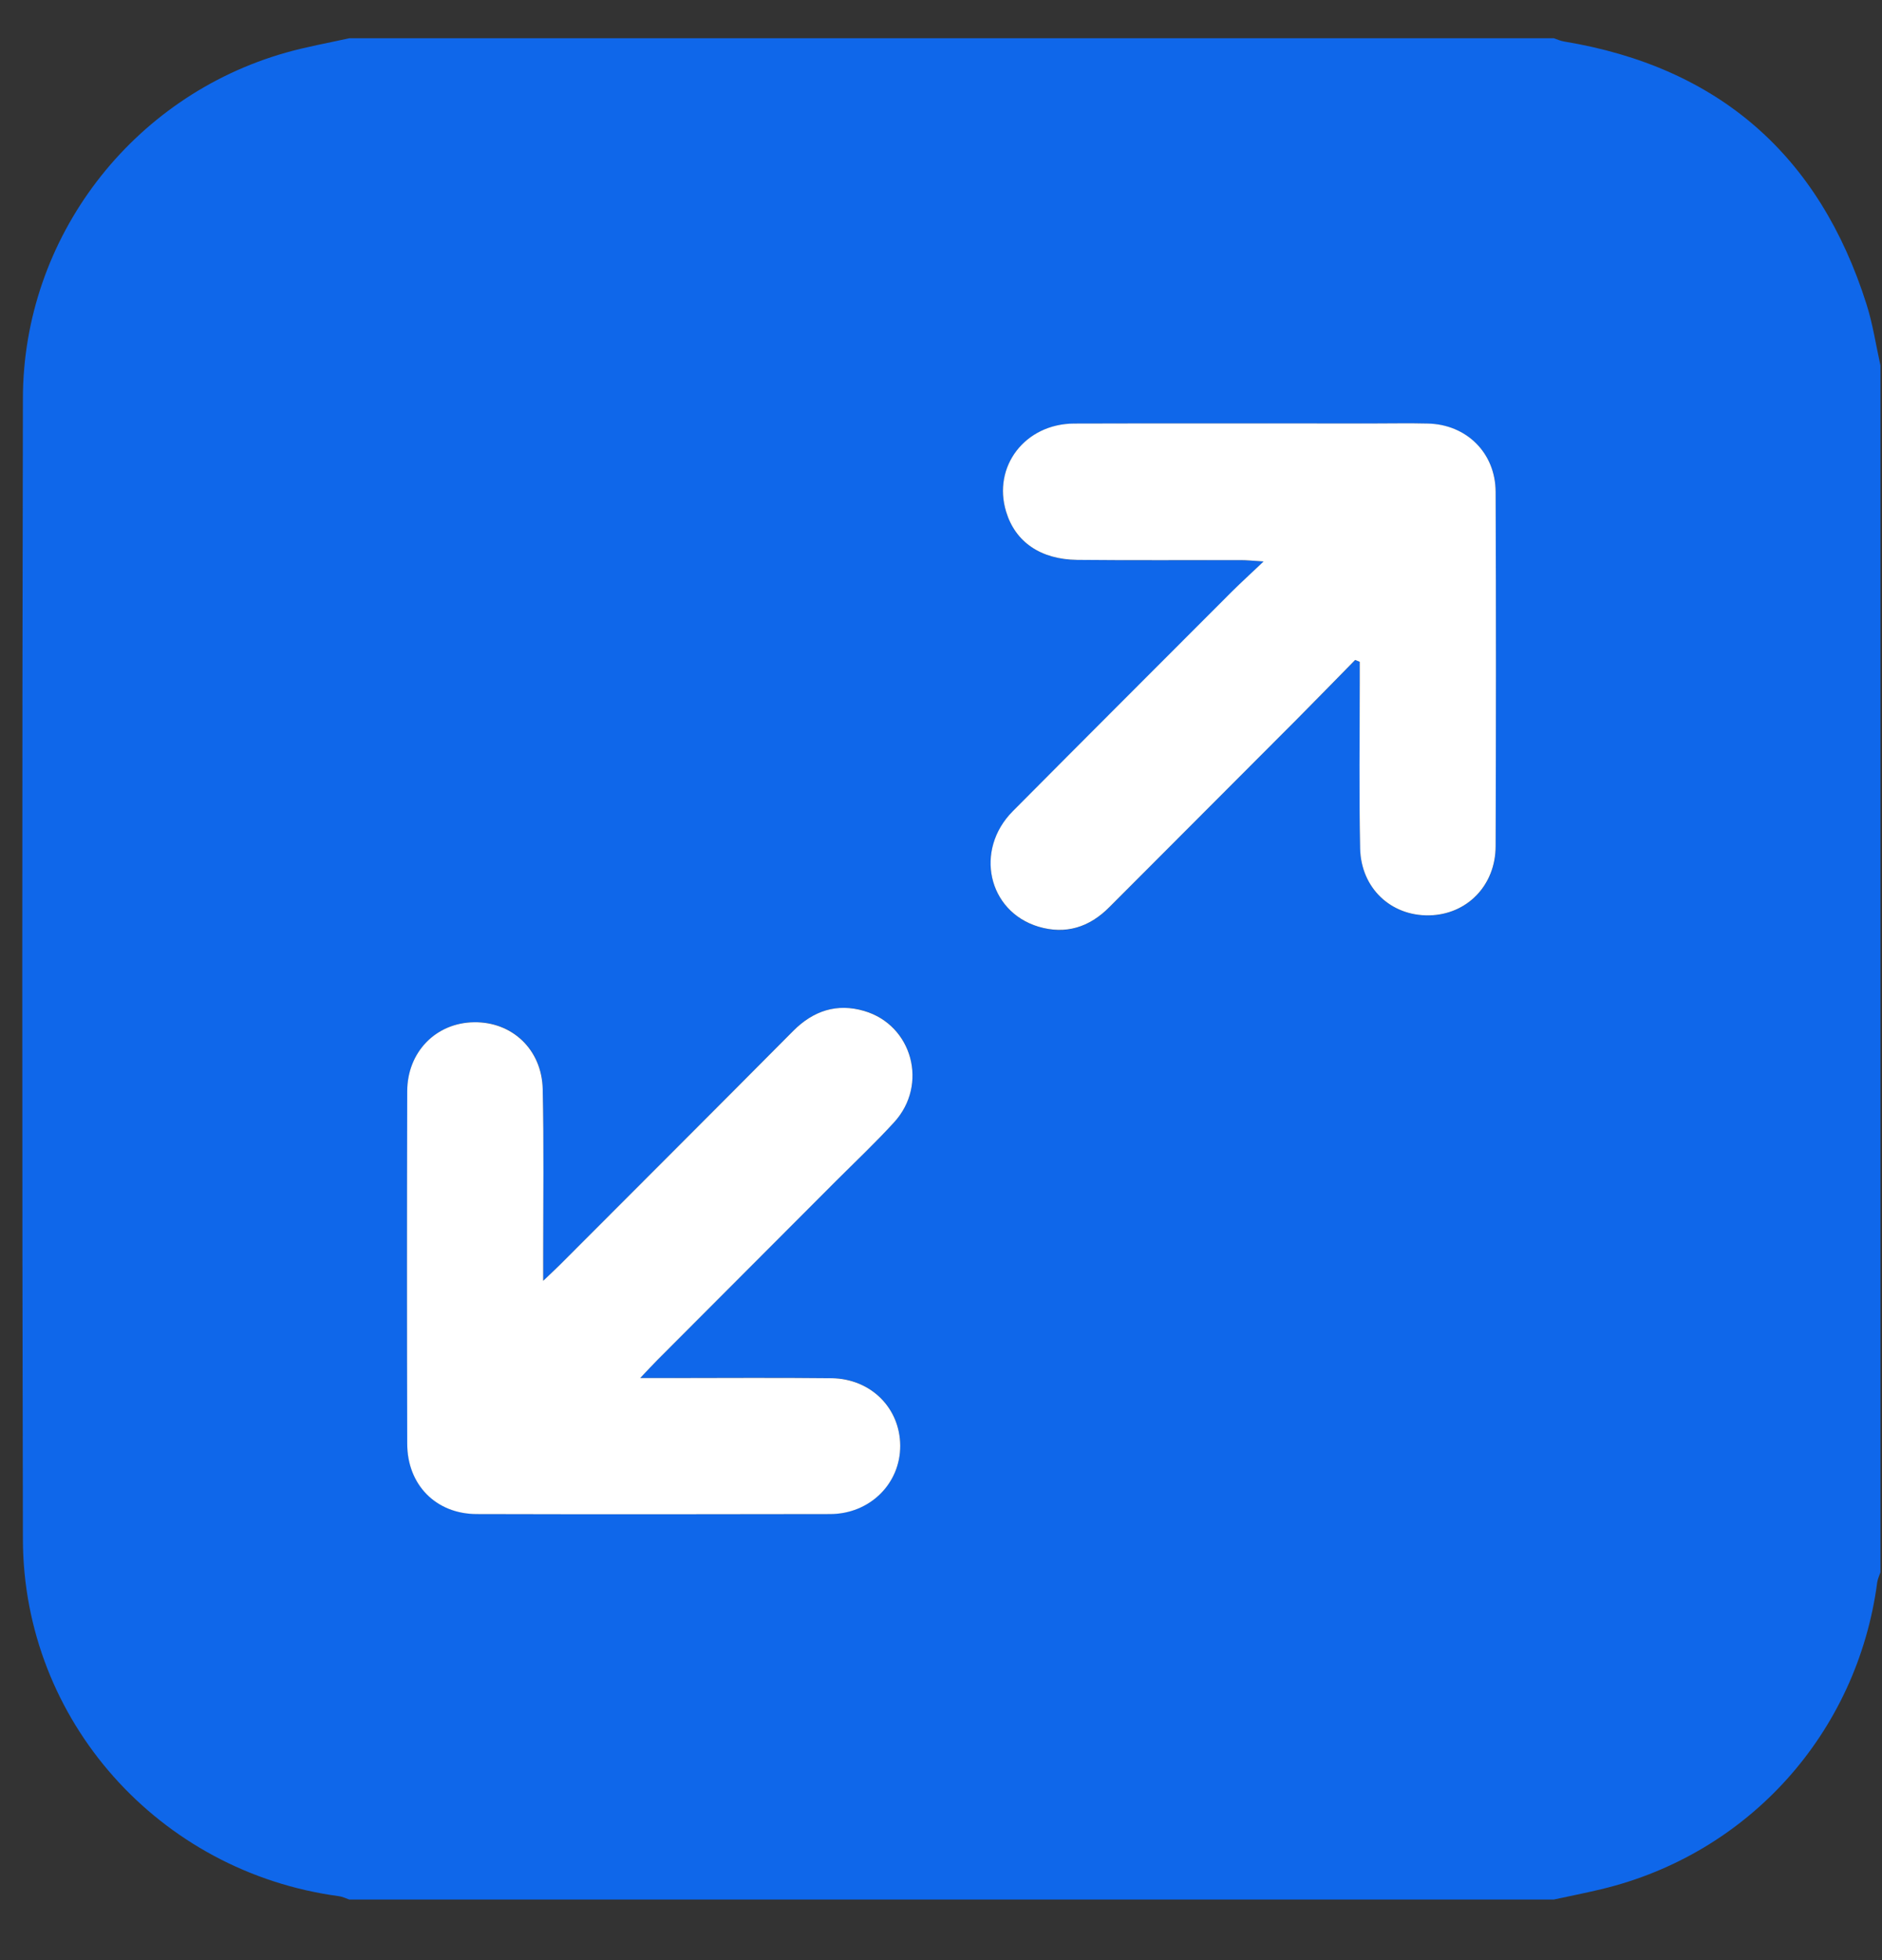 <svg width="24" height="25" viewBox="0 0 24 25" fill="none" xmlns="http://www.w3.org/2000/svg">
<rect x="0" y="0" width="24" height="25" fill="#333333" stroke="none"/>
<path d="M19.816 24.227H4.453C4.41 24.212 4.369 24.191 4.325 24.185C2.028 23.878 0.297 21.943 0.292 19.632C0.281 14.782 0.282 9.932 0.292 5.082C0.295 3.032 1.679 1.228 3.647 0.671C3.912 0.596 4.184 0.548 4.453 0.488C9.574 0.488 14.695 0.488 19.816 0.488C19.858 0.502 19.9 0.522 19.944 0.529C21.914 0.855 23.199 1.976 23.802 3.879C23.883 4.133 23.922 4.4 23.98 4.66V20.054C23.966 20.096 23.945 20.138 23.939 20.182C23.685 22.104 22.298 23.647 20.418 24.096C20.219 24.144 20.017 24.183 19.816 24.227H19.816ZM17.281 8.418L17.34 8.442C17.34 8.525 17.34 8.608 17.34 8.692C17.341 9.403 17.331 10.114 17.346 10.824C17.357 11.331 17.738 11.684 18.223 11.676C18.706 11.668 19.072 11.298 19.074 10.794C19.078 9.287 19.079 7.781 19.074 6.275C19.072 5.778 18.703 5.415 18.209 5.403C17.971 5.397 17.732 5.402 17.492 5.402C16.228 5.402 14.963 5.399 13.699 5.403C13.072 5.405 12.654 5.952 12.831 6.529C12.949 6.913 13.269 7.137 13.738 7.142C14.432 7.149 15.126 7.144 15.819 7.145C15.897 7.145 15.974 7.154 16.114 7.162C15.946 7.322 15.826 7.431 15.712 7.546C14.779 8.479 13.845 9.411 12.916 10.348C12.425 10.844 12.599 11.626 13.242 11.82C13.59 11.925 13.893 11.828 14.15 11.569C14.944 10.77 15.742 9.975 16.537 9.176C16.787 8.925 17.034 8.672 17.282 8.419L17.281 8.418ZM8.164 17.576C8.267 17.467 8.324 17.405 8.383 17.346C9.14 16.587 9.898 15.828 10.655 15.069C10.905 14.818 11.165 14.574 11.404 14.312C11.841 13.832 11.636 13.072 11.021 12.893C10.673 12.792 10.372 12.89 10.115 13.148C9.125 14.144 8.132 15.137 7.141 16.131C7.085 16.187 7.027 16.24 6.928 16.335C6.928 16.187 6.928 16.103 6.928 16.02C6.927 15.31 6.938 14.599 6.922 13.888C6.91 13.381 6.53 13.028 6.045 13.037C5.562 13.044 5.195 13.415 5.194 13.918C5.19 15.416 5.19 16.914 5.194 18.412C5.195 18.936 5.559 19.308 6.079 19.309C7.582 19.314 9.085 19.314 10.588 19.309C11.095 19.308 11.482 18.921 11.48 18.438C11.479 17.959 11.108 17.584 10.606 17.577C9.897 17.568 9.187 17.575 8.478 17.575C8.396 17.575 8.313 17.575 8.164 17.575L8.164 17.576Z" fill="#0F67EA"/>
<path d="M17.281 8.418C17.033 8.67 16.787 8.924 16.537 9.175C15.742 9.973 14.944 10.77 14.149 11.568C13.893 11.827 13.59 11.923 13.242 11.819C12.598 11.624 12.424 10.842 12.915 10.347C13.845 9.41 14.779 8.478 15.711 7.544C15.826 7.43 15.945 7.321 16.114 7.161C15.973 7.152 15.896 7.144 15.819 7.144C15.125 7.143 14.431 7.148 13.738 7.141C13.269 7.136 12.948 6.912 12.831 6.528C12.654 5.951 13.071 5.404 13.699 5.402C14.963 5.398 16.228 5.401 17.492 5.401C17.731 5.401 17.97 5.396 18.209 5.402C18.702 5.413 19.071 5.777 19.073 6.273C19.079 7.78 19.078 9.286 19.073 10.792C19.072 11.296 18.705 11.667 18.223 11.675C17.738 11.683 17.357 11.329 17.345 10.823C17.33 10.112 17.34 9.401 17.34 8.691C17.34 8.607 17.34 8.524 17.34 8.441L17.28 8.417L17.281 8.418Z" fill="white"/>
<path d="M8.164 17.576C8.312 17.576 8.395 17.576 8.478 17.576C9.187 17.576 9.896 17.57 10.605 17.578C11.108 17.585 11.478 17.96 11.48 18.439C11.482 18.922 11.094 19.309 10.588 19.311C9.085 19.314 7.582 19.315 6.078 19.311C5.559 19.309 5.194 18.938 5.193 18.414C5.189 16.916 5.189 15.417 5.193 13.919C5.194 13.416 5.56 13.045 6.044 13.038C6.529 13.03 6.909 13.383 6.921 13.89C6.937 14.6 6.927 15.31 6.927 16.021C6.927 16.105 6.927 16.188 6.927 16.336C7.027 16.241 7.084 16.187 7.14 16.132C8.132 15.138 9.125 14.146 10.114 13.15C10.371 12.891 10.672 12.792 11.02 12.894C11.635 13.074 11.841 13.833 11.403 14.313C11.164 14.575 10.905 14.819 10.654 15.07C9.897 15.829 9.139 16.588 8.382 17.347C8.323 17.407 8.266 17.468 8.163 17.577L8.164 17.576Z" fill="white"/>
</svg>
